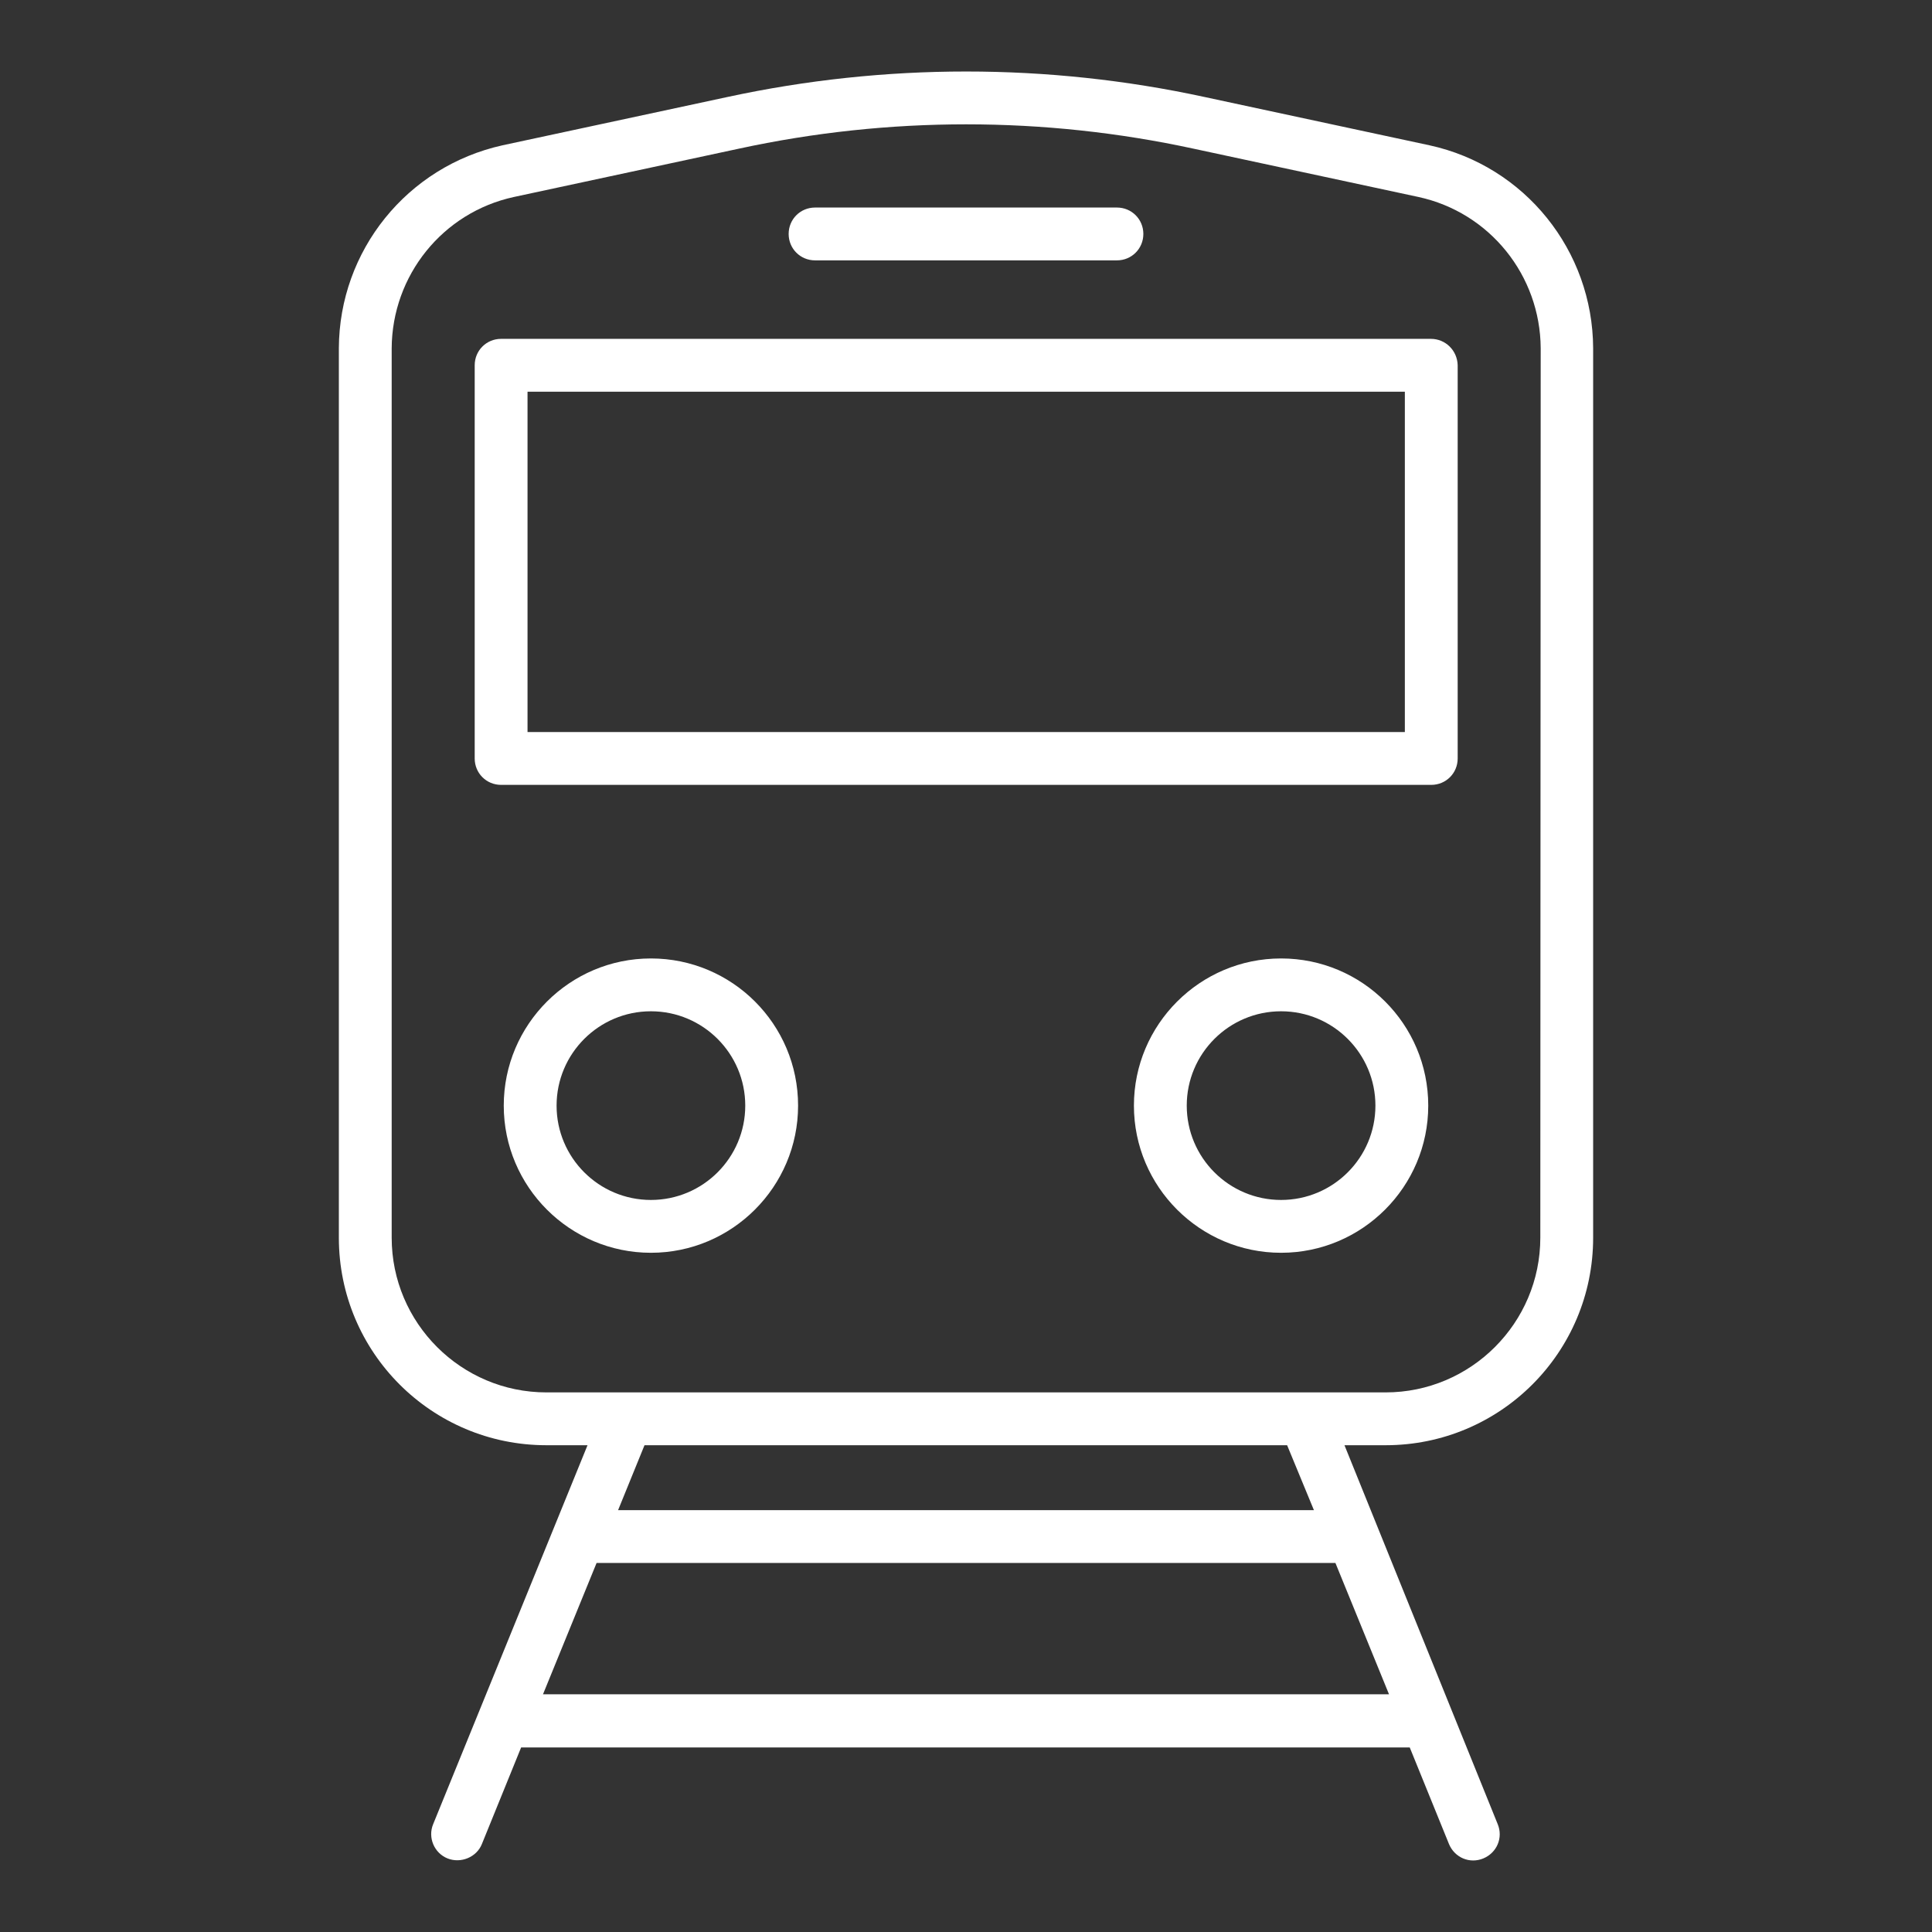 <?xml version="1.0" encoding="utf-8"?>
<!-- Generator: Adobe Illustrator 23.1.1, SVG Export Plug-In . SVG Version: 6.00 Build 0)  -->
<svg version="1.1" id="Layer_1" xmlns="http://www.w3.org/2000/svg" xmlns:xlink="http://www.w3.org/1999/xlink" x="0px" y="0px"
	 viewBox="0 0 512 512" style="enable-background:new 0 0 512 512;" xml:space="preserve">
<rect x="0" y="0" width="512" height="512" fill="#333333" stroke="none"/>
<style type="text/css">
	.st0{fill:#FFFFFF;}
</style>
<path class="st0" d="M378.8,38.5l-59.6-12.8c-41.6-9-84.7-9-126.4,0l-59.6,12.8c-25.3,5.6-43.3,27.9-43.4,53.8V328
	c0,30.4,24.6,55,55,55h10.9l-40.9,100.4c-1.5,3.6,0.3,7.7,3.8,9.1s7.7-0.3,9.1-3.8l10.4-25.6h235.5l10.4,25.6
	c1.5,3.6,5.5,5.3,9.1,3.8s5.3-5.5,3.8-9.1l0,0L356.3,383h10.9c30.4,0,55-24.6,55-55V92.3C422.1,66.4,404.1,44,378.8,38.5L378.8,38.5
	z M143.9,449l14.2-34.8h195.8l14.2,34.8H143.9z M348.2,400.2H163.8l7-17.2h170.3L348.2,400.2z M408.2,328c0,22.6-18.4,41-41,41
	H144.8c-22.6,0-41-18.4-41-41V92.3c0.1-19.3,13.5-36,32.4-40.1l59.6-12.8c39.7-8.6,80.8-8.6,120.5,0l59.6,12.8
	c18.9,4.1,32.3,20.8,32.4,40.1L408.2,328z"/>
<path class="st0" d="M379.2,89.8H132.8c-3.9,0-7,3.1-7,7V201c0,3.9,3.1,7,7,7h246.5c3.9,0,7-3.1,7-7V96.8
	C386.2,92.9,383.1,89.8,379.2,89.8z M139.8,194v-90.2h232.5V194H139.8z"/>
<path class="st0" d="M339.5,254c-21.5,0-39,17.5-39,39s17.5,39,39,39s39-17.5,39-39C378.5,271.4,361,254,339.5,254L339.5,254z
	 M339.5,318c-13.8,0-25-11.2-25-25s11.2-25,25-25s25,11.2,25,25l0,0C364.5,306.8,353.3,318,339.5,318z"/>
<path class="st0" d="M172.5,254c-21.5,0-39,17.5-39,39s17.5,39,39,39s39-17.5,39-39C211.5,271.4,194,254,172.5,254L172.5,254z
	 M172.5,318c-13.8,0-25-11.2-25-25s11.2-25,25-25s25,11.2,25,25l0,0C197.5,306.8,186.3,318,172.5,318z"/>
<path class="st0" d="M216,69h80c3.9,0,7-3.1,7-7s-3.1-7-7-7h-80c-3.9,0-7,3.1-7,7S212.1,69,216,69z"/>
</svg>
